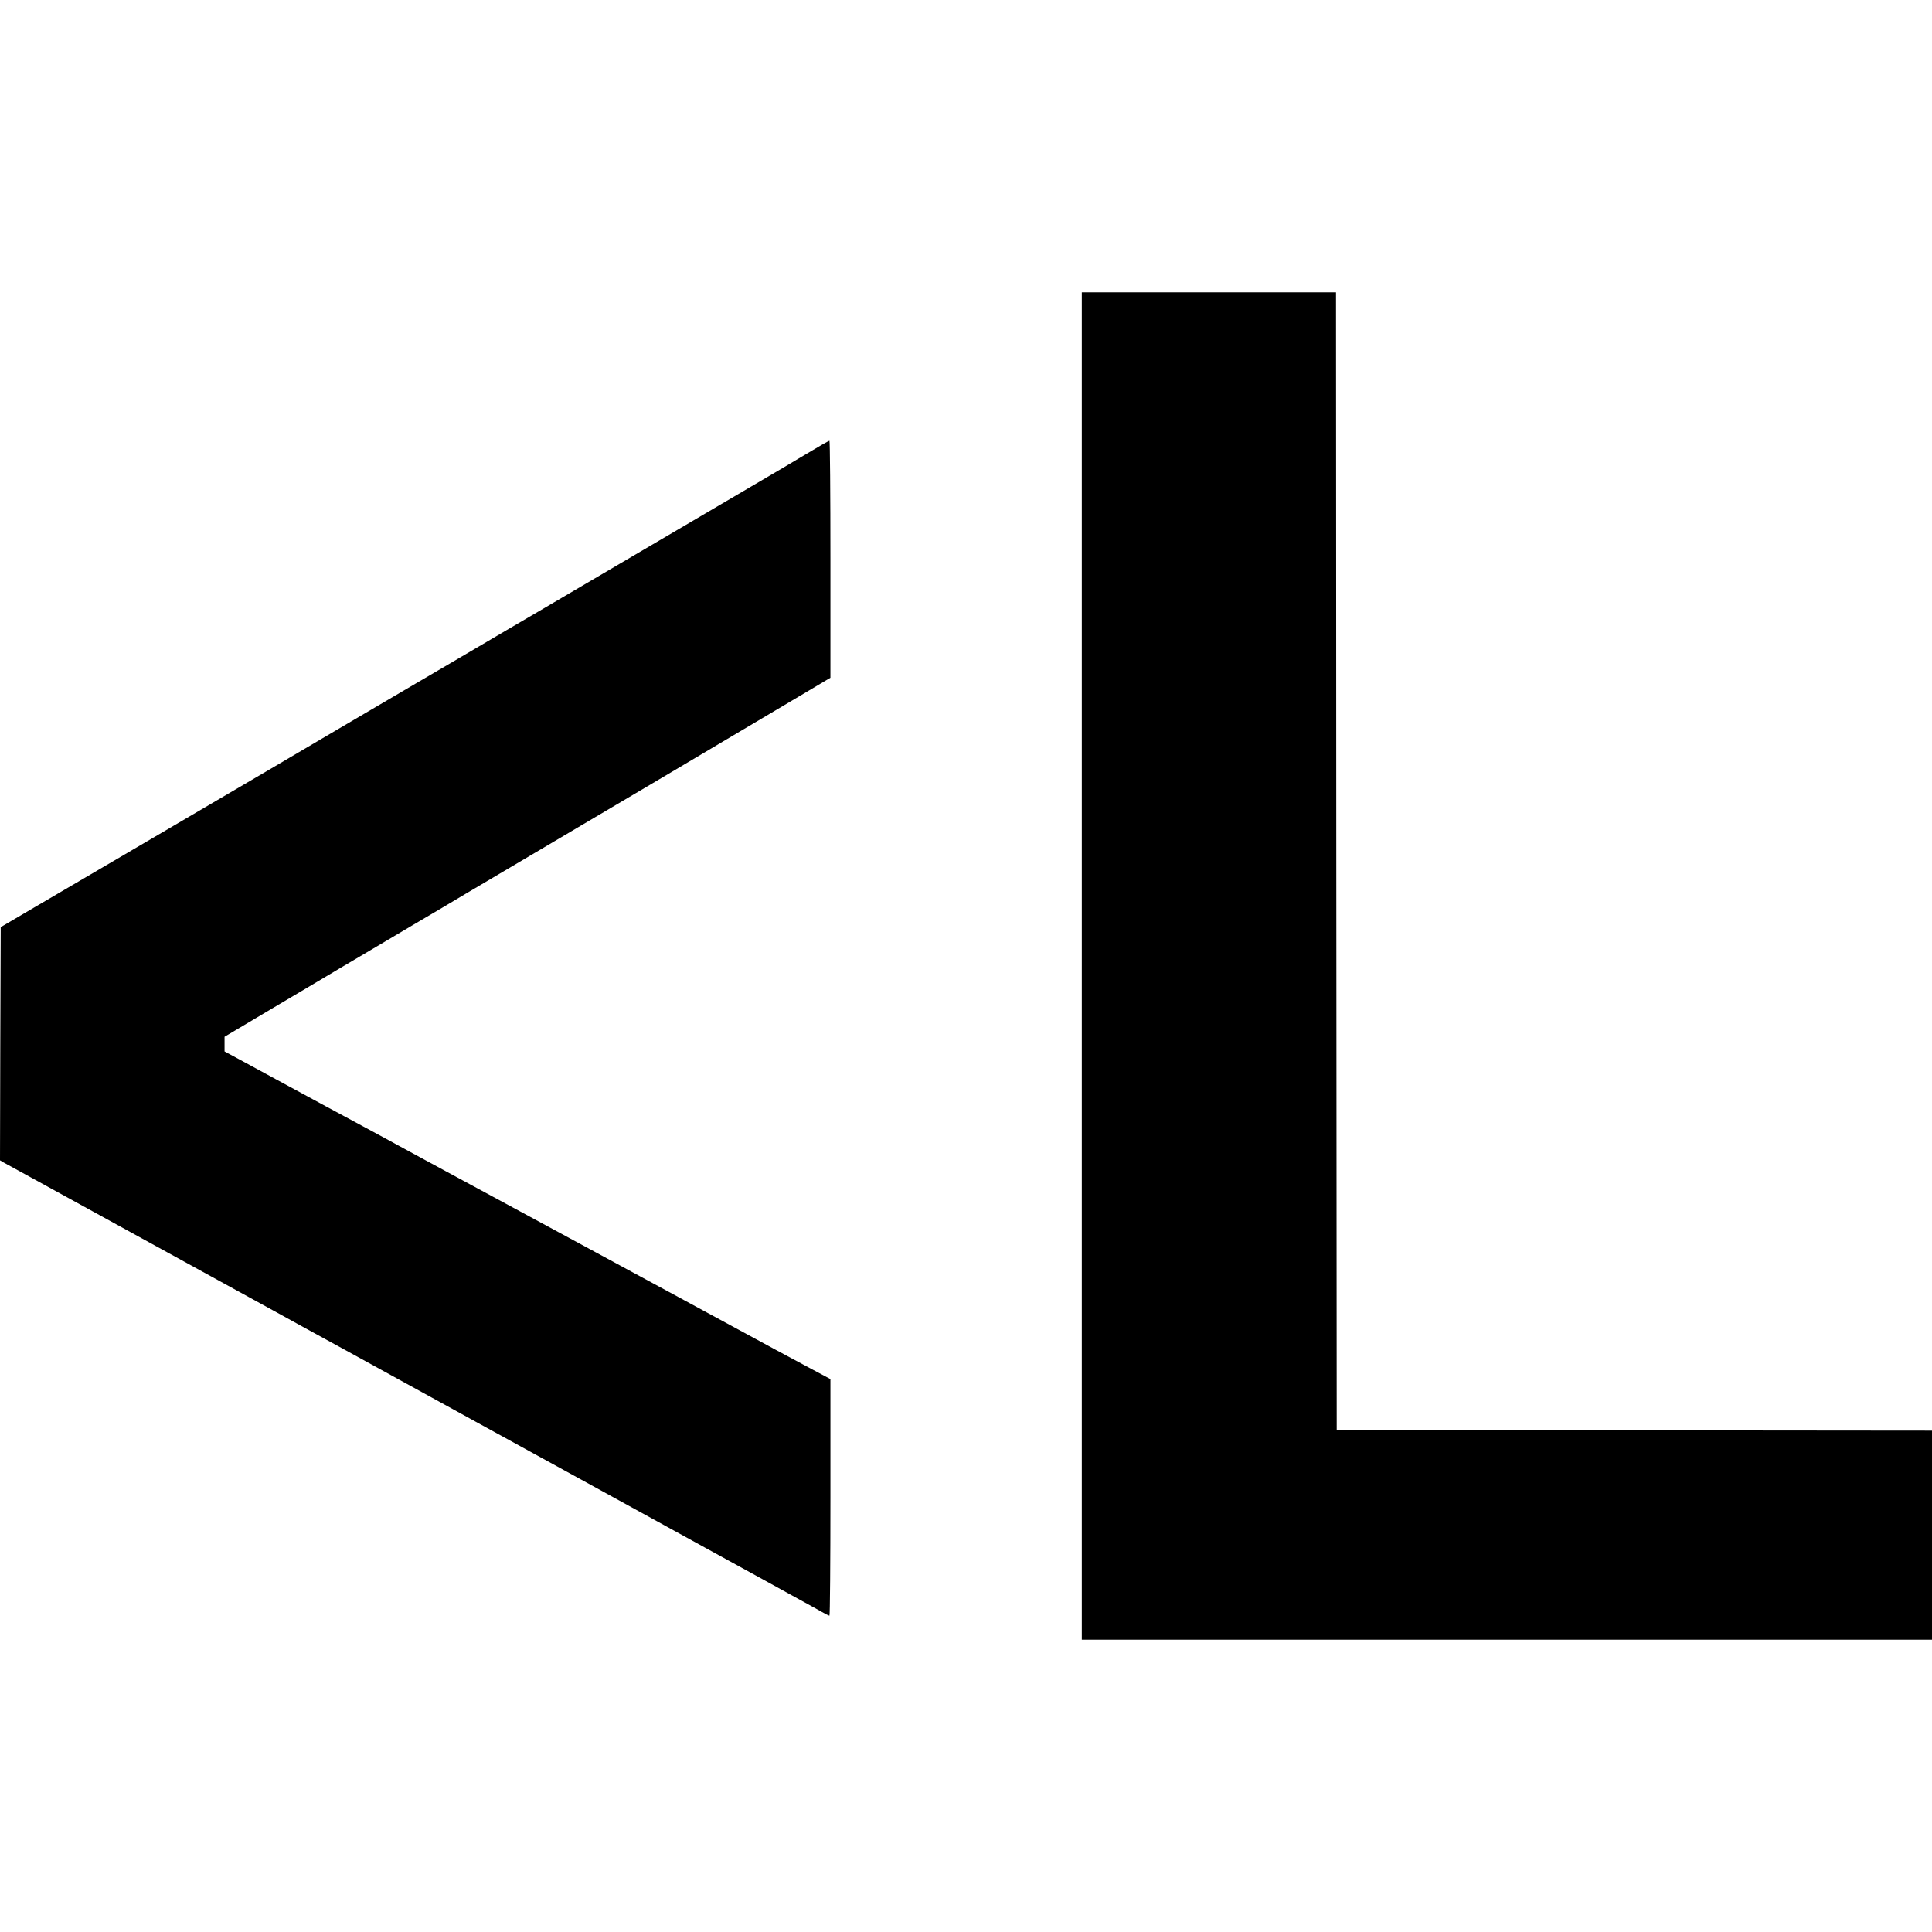 <?xml version="1.0" standalone="no"?>
<!DOCTYPE svg PUBLIC "-//W3C//DTD SVG 20010904//EN"
 "http://www.w3.org/TR/2001/REC-SVG-20010904/DTD/svg10.dtd">
<svg version="1.0" xmlns="http://www.w3.org/2000/svg"
 width="1368pt" height="1368pt" viewBox="0 0 1368 1368"
 preserveAspectRatio="xMidYMid meet">
<g transform="translate(0,1368) scale(0.1,-0.1)"
fill="#000000" stroke="none">
<path d="M7660 6840 l0 -4770 3010 0 3010 0 0 740 0 740 -2107 2 -2108 3 -3
4028 -2 4027 -900 0 -900 0 0 -4770z"/>
<path d="M5710 10466 c-85 -51 -274 -163 -420 -248 -146 -86 -470 -276 -720
-423 -250 -147 -574 -337 -720 -423 -146 -85 -350 -205 -455 -267 -104 -61
-309 -182 -455 -267 -146 -86 -393 -231 -550 -323 -157 -93 -359 -212 -450
-265 -91 -53 -259 -152 -375 -220 -115 -68 -352 -206 -525 -308 -173 -102
-371 -218 -440 -258 -69 -41 -231 -136 -360 -211 l-235 -138 -3 -825 -2 -826
27 -16 c16 -9 100 -55 188 -103 185 -102 480 -264 710 -390 88 -48 203 -111
255 -140 52 -29 167 -92 255 -140 88 -48 203 -111 255 -140 52 -29 167 -92
255 -140 88 -49 318 -175 510 -280 329 -181 531 -292 910 -500 277 -152 467
-256 565 -310 52 -29 167 -92 255 -140 265 -146 546 -300 810 -445 138 -76
322 -177 410 -225 88 -48 207 -114 265 -146 58 -31 125 -69 150 -83 25 -14 48
-26 53 -26 4 0 7 377 7 838 l0 837 -122 65 c-67 36 -185 99 -263 141 -77 42
-387 210 -690 374 -302 163 -602 326 -665 360 -63 34 -284 154 -490 265 -206
111 -428 231 -492 266 -65 35 -172 93 -238 129 -66 36 -173 94 -237 129 -65
35 -233 125 -373 201 -140 76 -302 163 -360 195 -58 31 -162 88 -232 126
l-128 69 0 52 0 52 323 192 c177 105 399 236 492 292 94 55 190 112 215 127
25 15 158 94 295 175 138 81 309 182 380 225 72 43 441 261 820 485 380 224
832 492 1005 595 173 103 415 246 538 319 l222 132 0 839 c0 462 -3 840 -7
839 -5 0 -78 -42 -163 -93z"/>
</g>
</svg>
